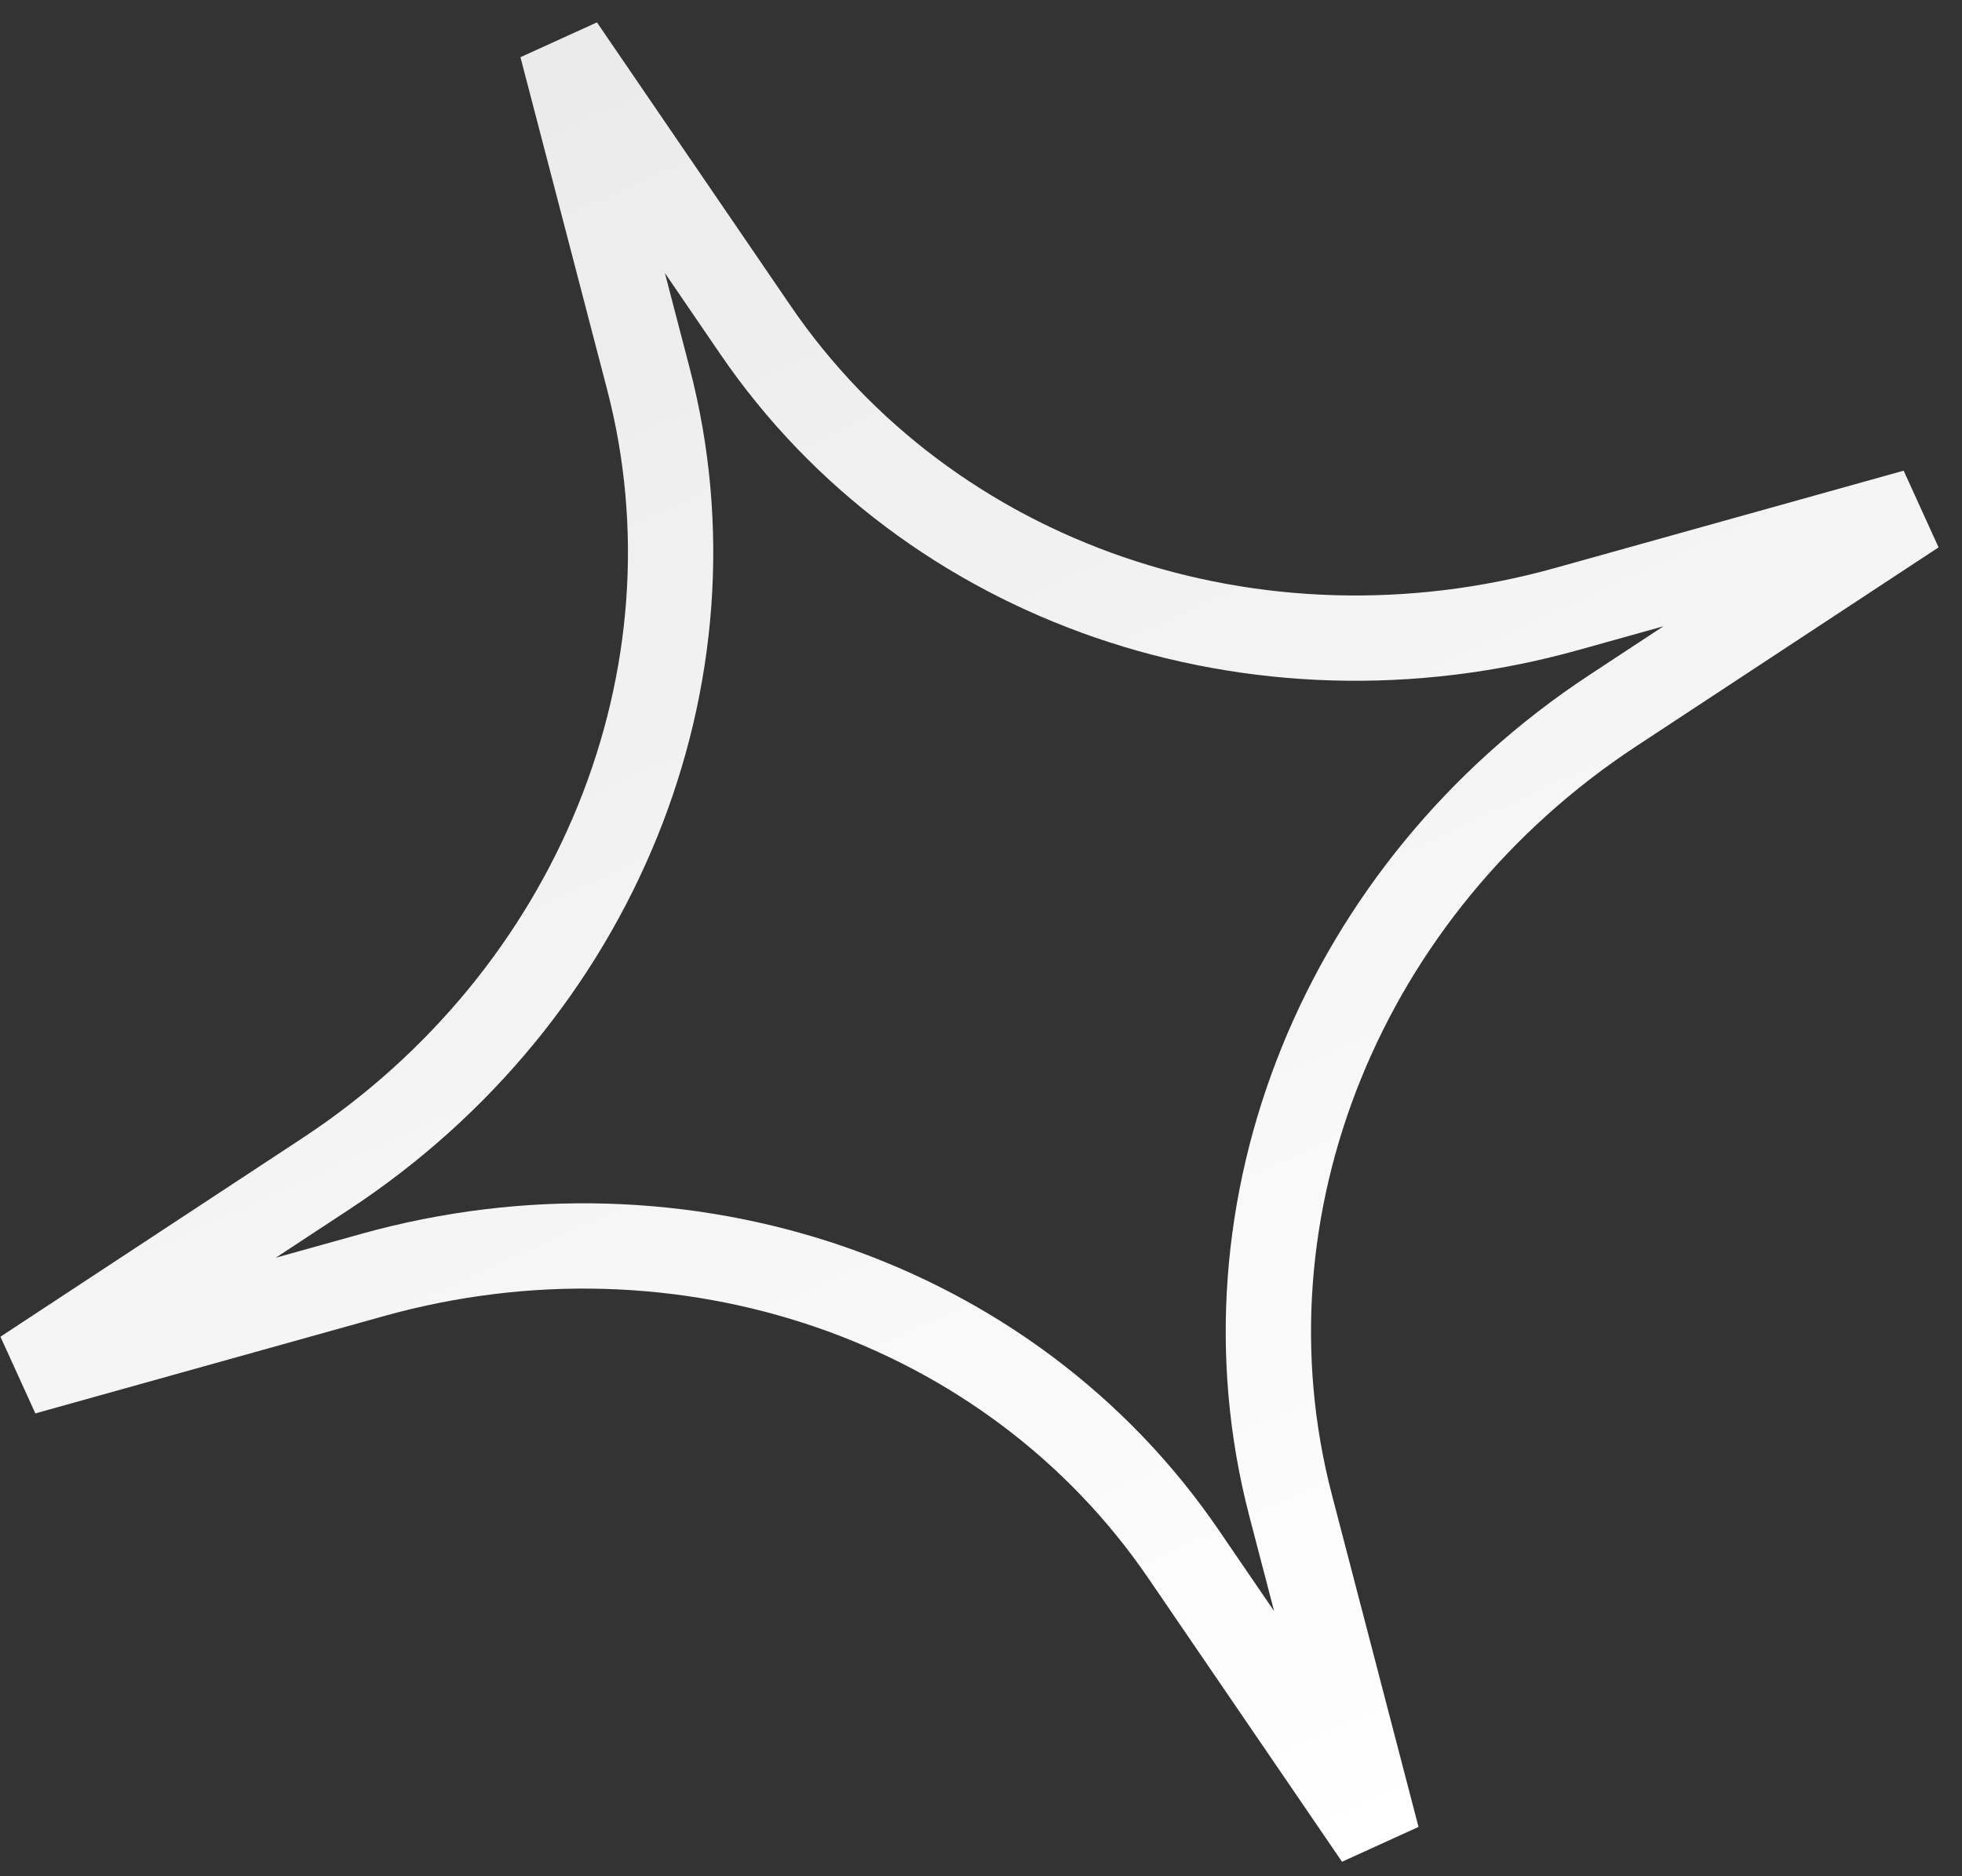 <?xml version="1.0" encoding="UTF-8"?> <svg xmlns="http://www.w3.org/2000/svg" width="46" height="44" viewBox="0 0 46 44" fill="none"><rect x="0" y="0" width="46" height="44" fill="#333333" stroke="none"/> <path d="M32.29 43.096L27.746 36.443C23.682 30.493 16.032 27.862 8.727 29.902L0.56 32.183L7.644 27.523C13.979 23.354 17.02 15.857 15.202 8.884L13.17 1.089L17.714 7.741C21.779 13.691 29.429 16.322 36.733 14.282L44.901 12.001L37.817 16.662C31.481 20.83 28.441 28.327 30.258 35.3L32.29 43.096Z" stroke="url(#paint0_linear_611_7210)" stroke-width="2"></path> <defs> <linearGradient id="paint0_linear_611_7210" x1="32.29" y1="43.096" x2="13.17" y2="1.089" gradientUnits="userSpaceOnUse"> <stop stop-color="white"></stop> <stop offset="1" stop-color="white" stop-opacity="0.9"></stop> </linearGradient> </defs> </svg> 
